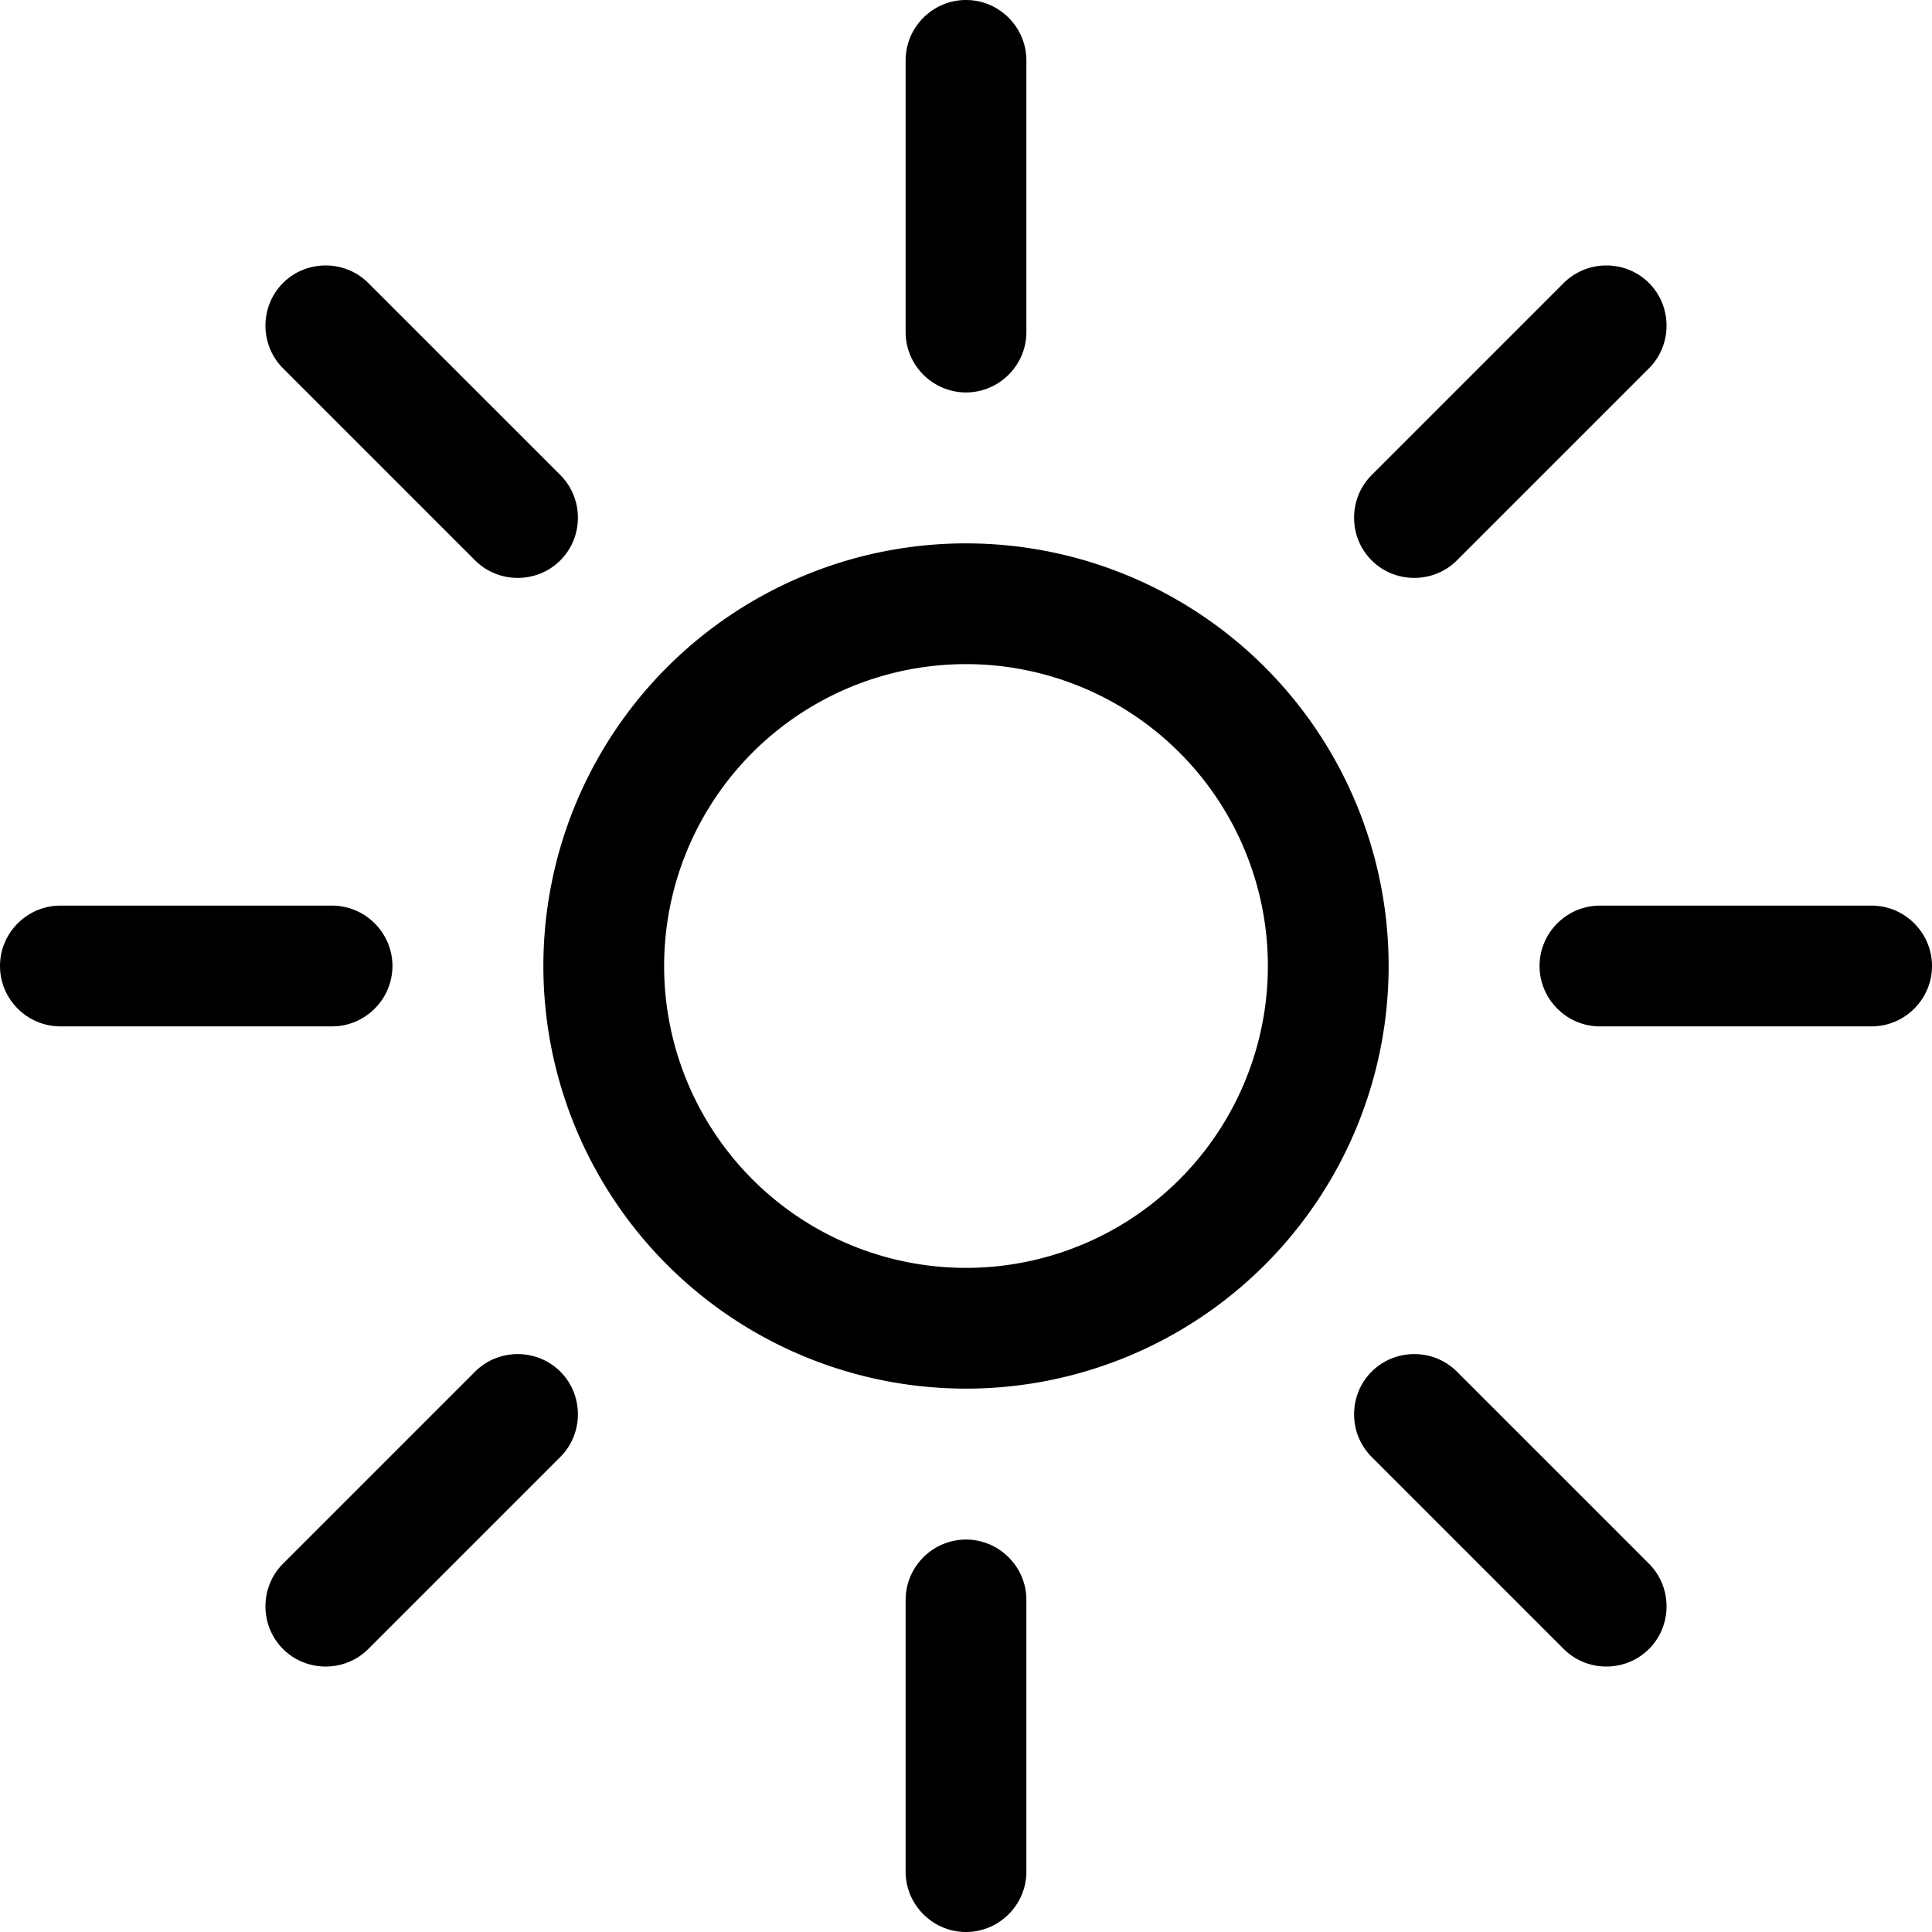 <svg xmlns="http://www.w3.org/2000/svg" viewBox="0 0 512 512"><!--! Font Awesome Pro 7.0.0 by @fontawesome - https://fontawesome.com License - https://fontawesome.com/license (Commercial License) Copyright 2025 Fonticons, Inc. --><path fill="currentColor" d="M256 512c-8.8 0-16-7.2-16-16l0-72c0-8.8 7.2-16 16-16s16 7.2 16 16l0 72c0 8.8-7.2 16-16 16zm0-408c-8.8 0-16-7.2-16-16l0-72c0-8.8 7.2-16 16-16s16 7.2 16 16l0 72c0 8.8-7.2 16-16 16zM437 437c-6.2 6.2-16.4 6.2-22.6 0l-50.9-50.9c-6.2-6.2-6.2-16.4 0-22.6s16.4-6.2 22.6 0L437 414.4c6.2 6.2 6.2 16.4 0 22.6zM148.5 148.5c-6.2 6.2-16.4 6.2-22.6 0L75 97.6c-6.2-6.2-6.2-16.4 0-22.6s16.4-6.2 22.6 0l50.9 50.9c6.2 6.2 6.2 16.4 0 22.6zM496 272l-72 0c-8.8 0-16-7.2-16-16s7.2-16 16-16l72 0c8.8 0 16 7.2 16 16s-7.2 16-16 16zM88 272l-72 0c-8.8 0-16-7.2-16-16s7.2-16 16-16l72 0c8.8 0 16 7.2 16 16s-7.2 16-16 16zM437 75c6.2 6.2 6.2 16.4 0 22.6l-50.9 50.9c-6.2 6.2-16.4 6.2-22.6 0s-6.2-16.4 0-22.6L414.4 75c6.2-6.2 16.4-6.2 22.6 0zM148.5 363.5c6.2 6.2 6.2 16.4 0 22.6L97.6 437c-6.2 6.2-16.4 6.2-22.6 0s-6.2-16.4 0-22.6l50.9-50.9c6.2-6.2 16.4-6.2 22.6 0zM336 256a80 80 0 1 0 -160 0 80 80 0 1 0 160 0zm-192 0a112 112 0 1 1 224 0 112 112 0 1 1 -224 0z"/></svg>